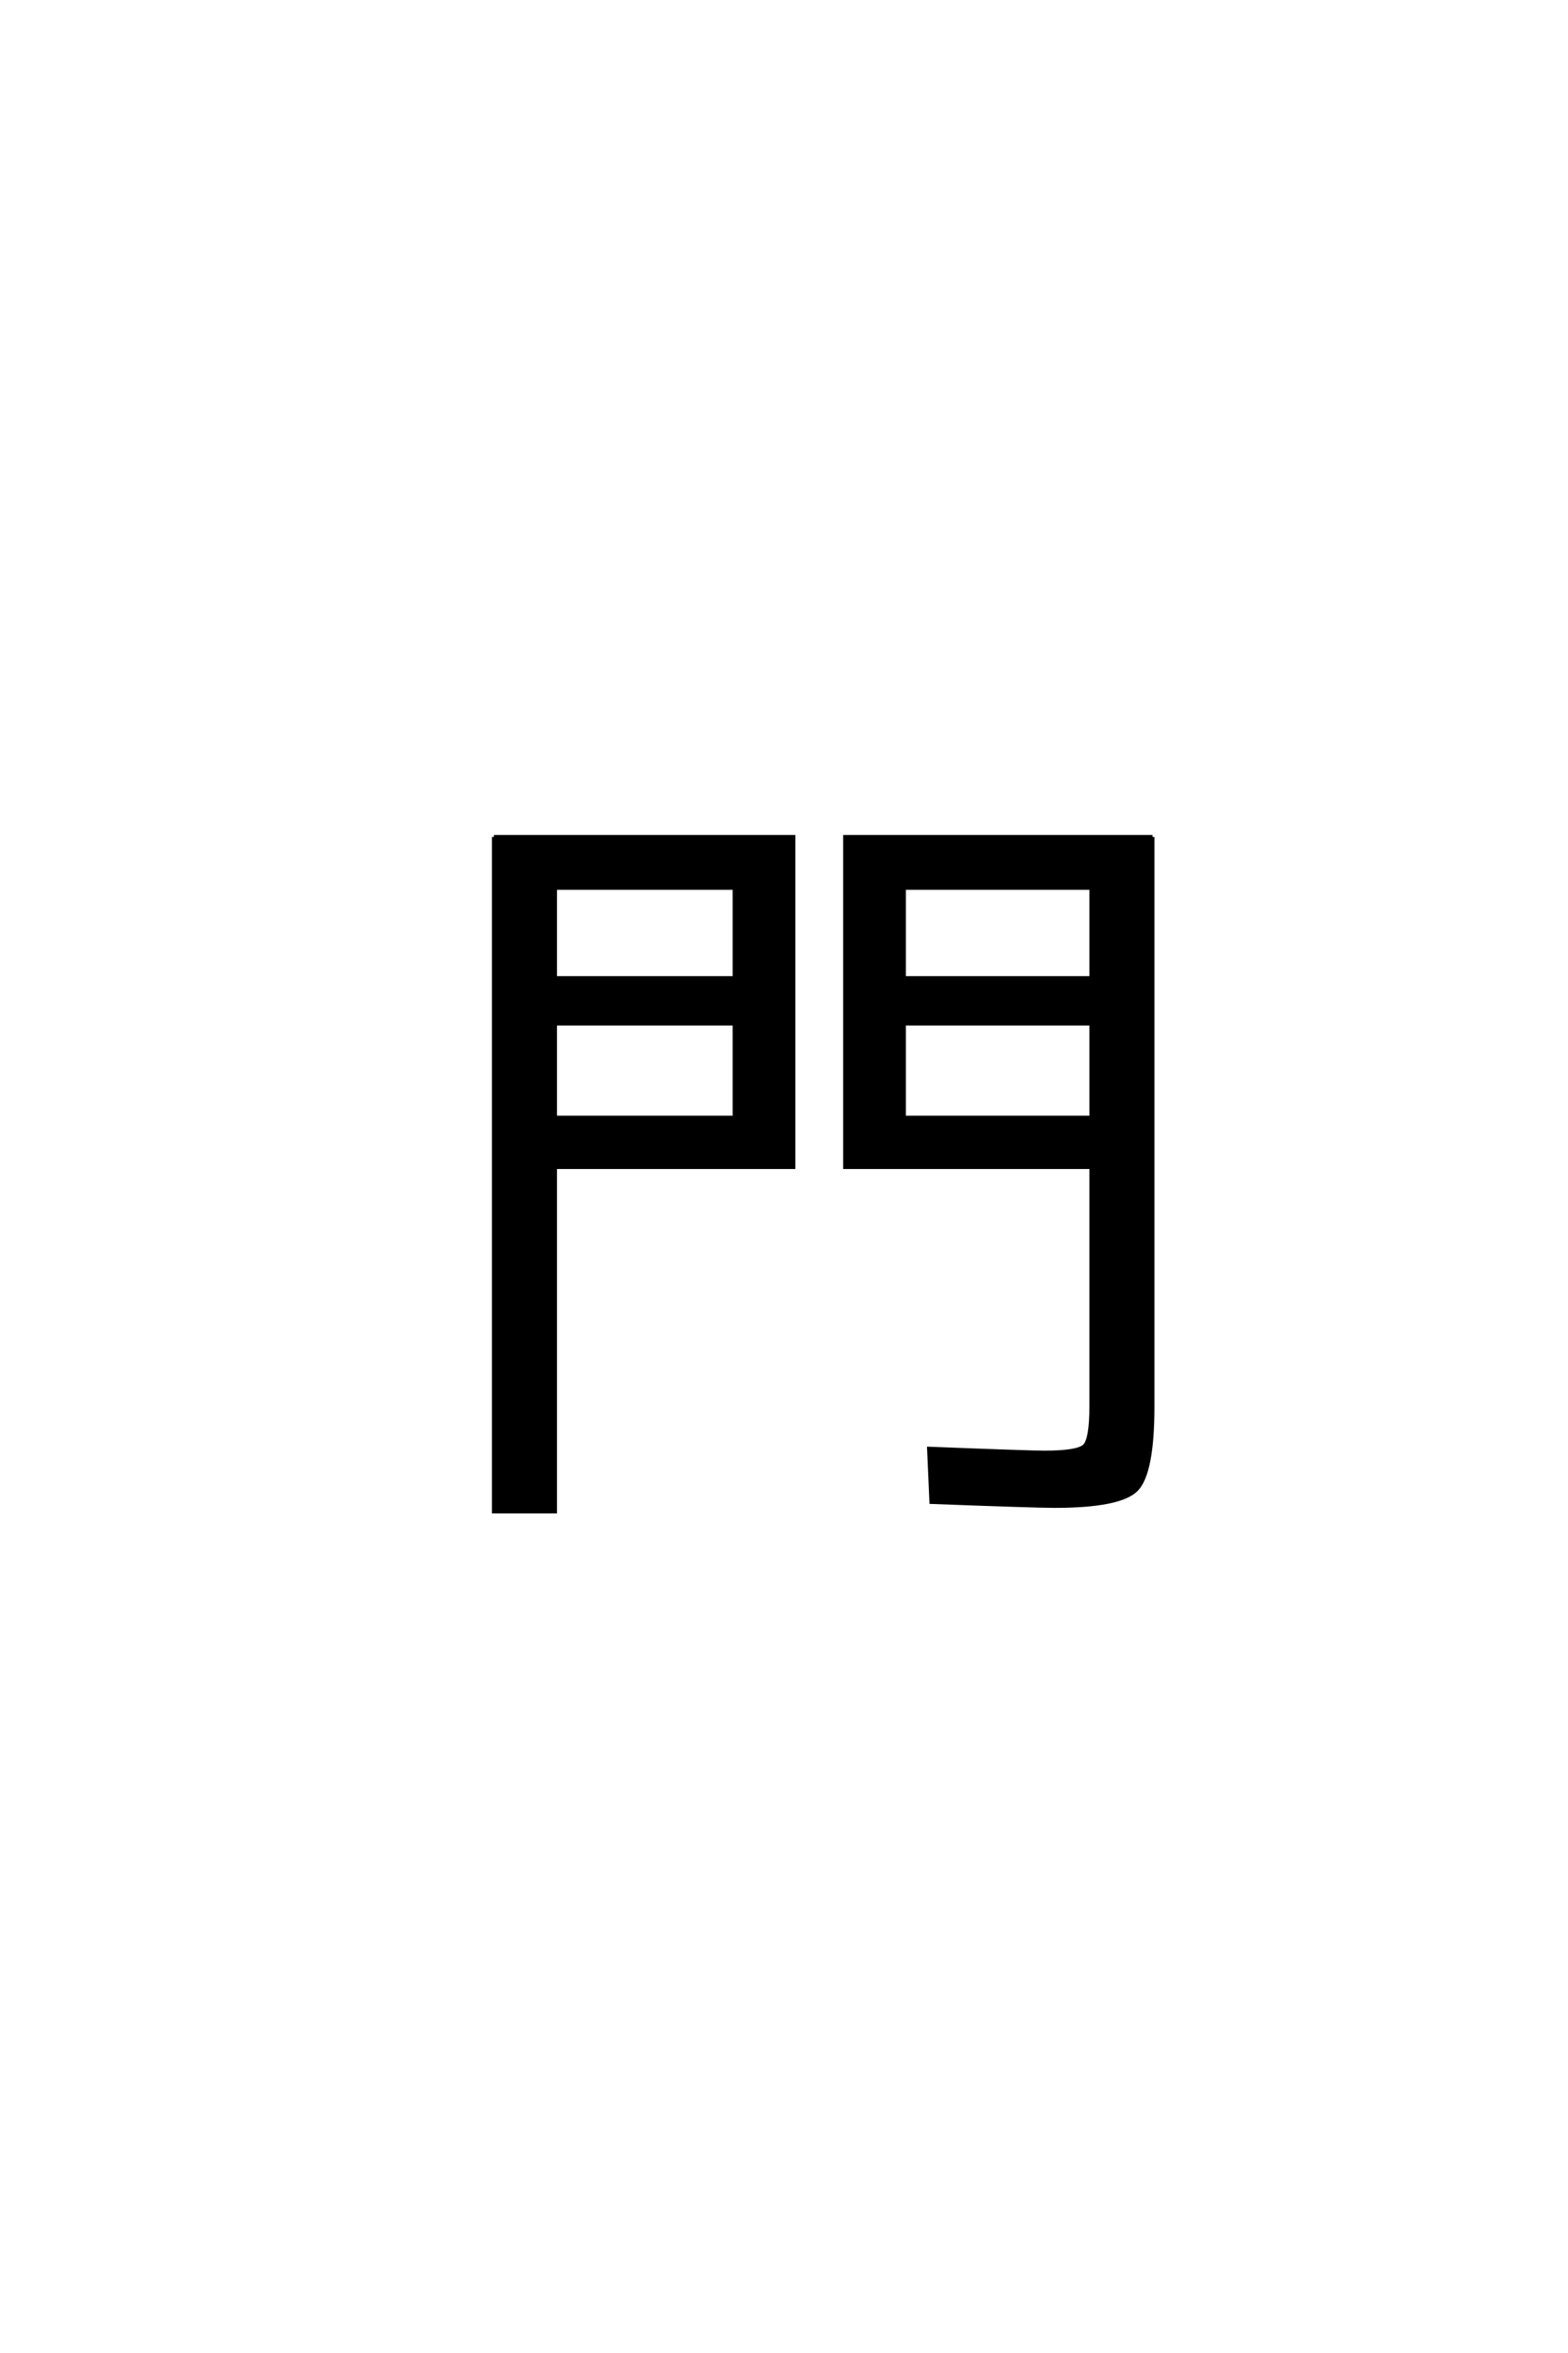 <?xml version='1.0' encoding='UTF-8'?>
<!DOCTYPE svg PUBLIC "-//W3C//DTD SVG 1.0//EN"
    "http://www.w3.org/TR/2001/REC-SVG-20010904/DTD/svg10.dtd">

<svg xmlns='http://www.w3.org/2000/svg' version='1.0'
     width='40.0' height='60.0'>

 <g transform='scale(0.1 -0.1) translate(110.0 -370.0)'>
  <path d='M168.406 109
L120.594 109
L120.594 85
L168.406 85
L168.406 109
L168.406 109
M168.406 120.594
L168.406 143.594
L120.594 143.594
L120.594 120.594
L168.406 120.594
L168.406 120.594
M31.594 109
L31.594 85
L77.406 85
L77.406 109
L31.594 109
L31.594 109
M31.594 120.594
L77.406 120.594
L77.406 143.594
L31.594 143.594
L31.594 120.594
L31.594 120.594
M184 156.594
L184 11.406
Q184 -5.594 179.891 -9.797
Q175.797 -14 159 -14
Q154.203 -14 127.594 -13
L127 0.594
Q152.594 -0.406 156.406 -0.406
Q165 -0.406 166.703 1.297
Q168.406 3 168.406 11.406
L168.406 72.406
L105.594 72.406
L105.594 156.594
L184 156.594
L184 156.594
M16 156.594
L92.406 156.594
L92.406 72.406
L31.594 72.406
L31.594 -15.406
L16 -15.406
L16 156.594
'
        style='fill: #000000; stroke: #000000'/>

 </g>
</svg>
